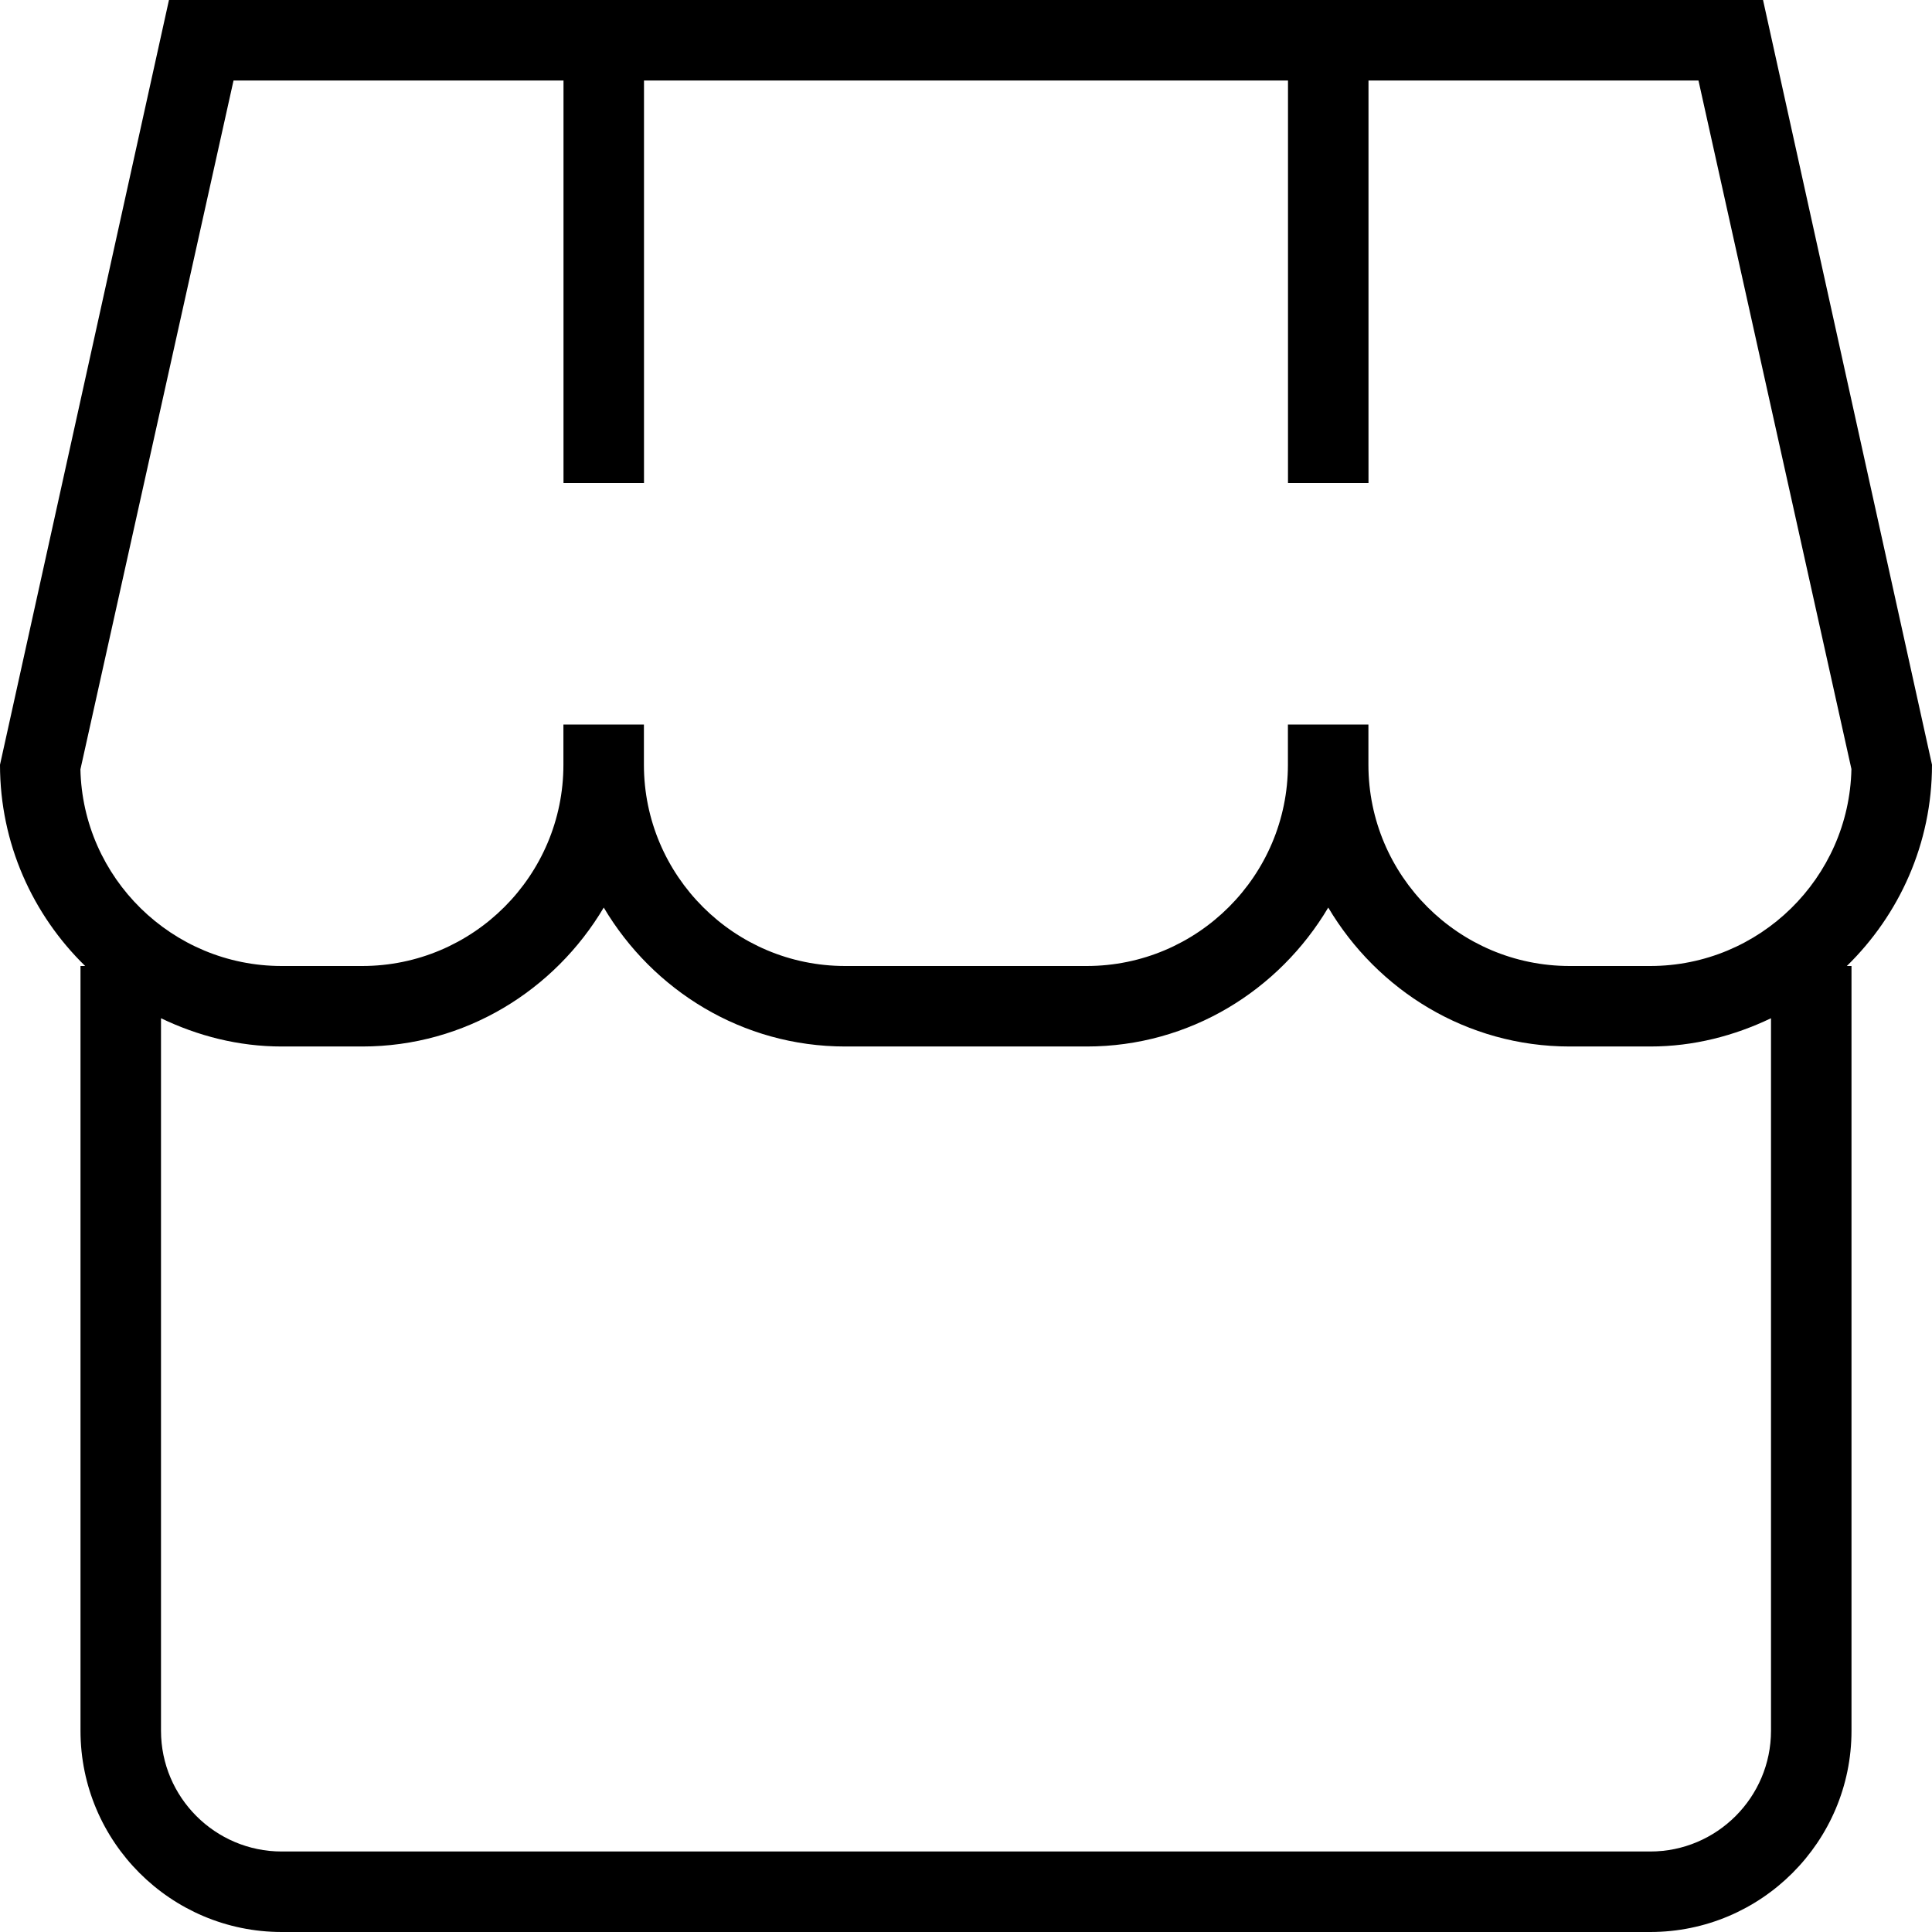 <?xml version="1.0" encoding="UTF-8"?> <svg xmlns="http://www.w3.org/2000/svg" id="Outline" viewBox="0 0 24 24"><path d="m24,9.5L21.901,0H2.099L0,9.5c0,.98.407,1.864,1.058,2.5h-.058v9.5c0,1.379,1.122,2.5,2.5,2.5h17c1.378,0,2.5-1.121,2.5-2.5v-9.5h-.058c.651-.636,1.058-1.52,1.058-2.5Zm-23,.053L2.901,1h4.099v5h1V1h8v5h1V1h4.099l1.9,8.553c-.028,1.354-1.139,2.447-2.5,2.447h-1c-1.378,0-2.5-1.121-2.5-2.5v-.5h-1v.5c0,1.379-1.122,2.5-2.5,2.5h-3c-1.378,0-2.5-1.121-2.5-2.5v-.5h-1v.5c0,1.379-1.122,2.5-2.5,2.5h-1c-1.361,0-2.472-1.093-2.5-2.447Zm21,11.947c0,.827-.673,1.5-1.5,1.5H3.5c-.827,0-1.5-.673-1.5-1.5v-8.851c.456.219.961.351,1.5.351h1c1.28,0,2.39-.698,3-1.726.61,1.028,1.72,1.726,3,1.726h3c1.28,0,2.39-.698,3-1.726.61,1.028,1.72,1.726,3,1.726h1c.539,0,1.044-.133,1.5-.351v8.851Z"></path></svg> 